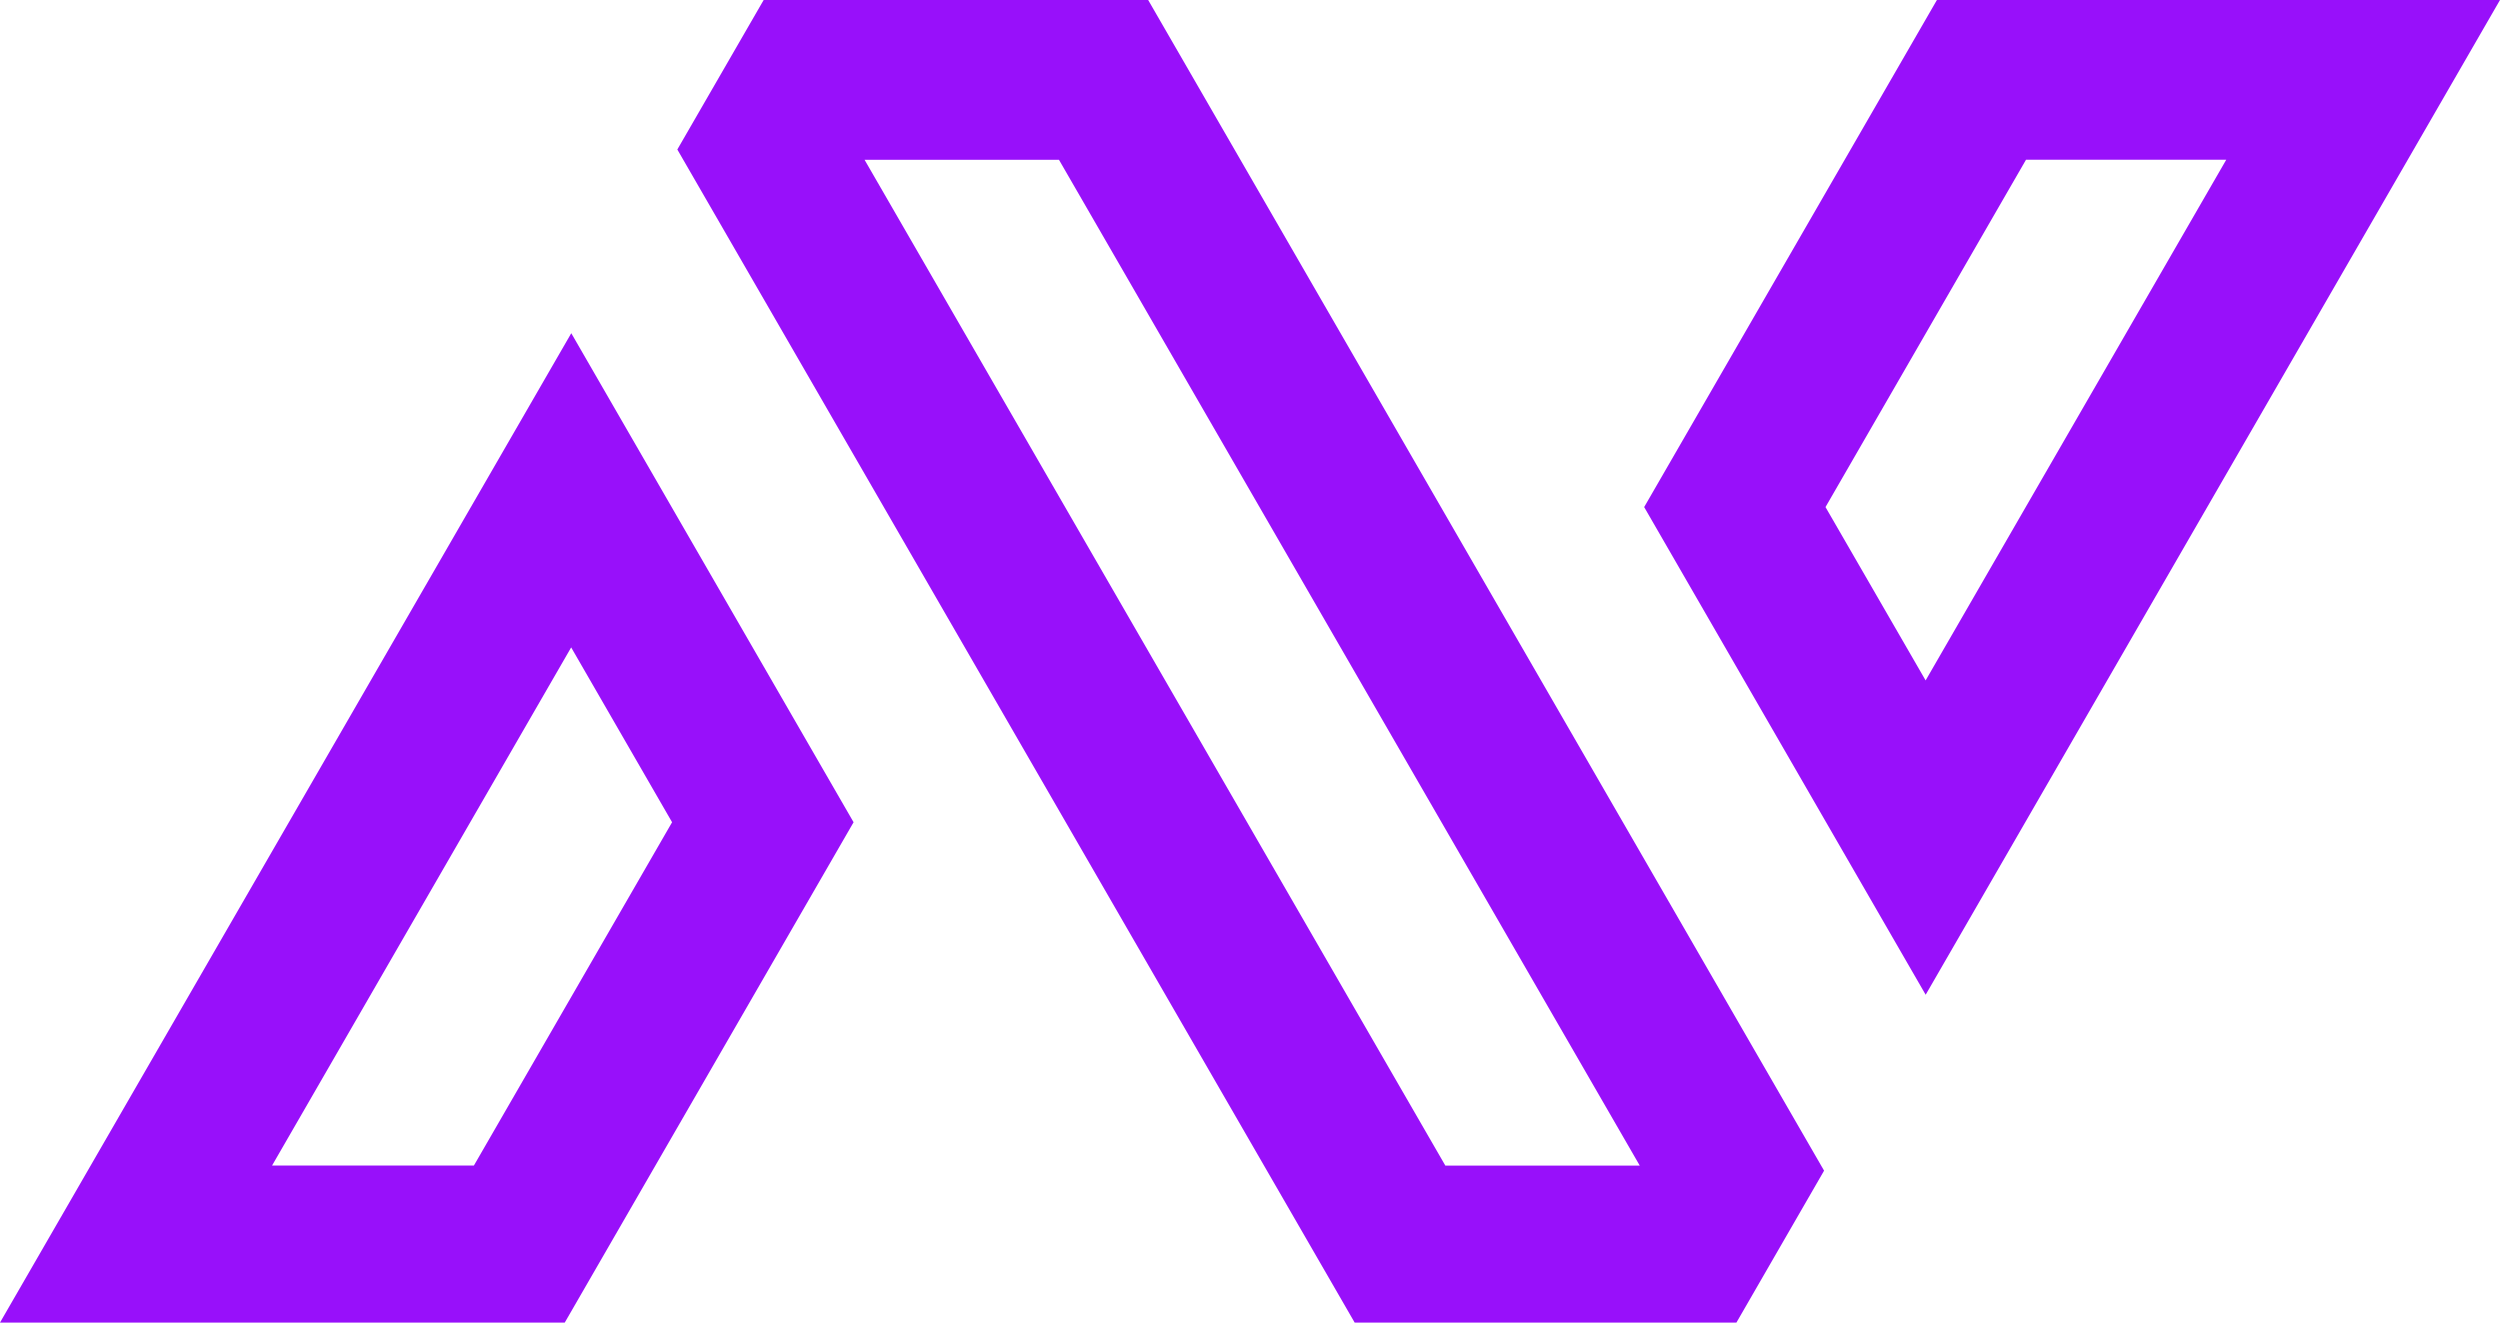 <svg width="3000" height="1588" viewBox="0 0 3000 1588" fill="none" xmlns="http://www.w3.org/2000/svg">
<g clip-path="url(#clip0_13_2)">
<path d="M685.5 399.9L0 1587.1H677.7L1024.3 986.7L685.5 399.8V399.9ZM568.8 1398.6H326.5L685.4 776.9L806.5 986.7L568.7 1398.6H568.8Z" fill="#9810fa"/>
<path d="M1377.8 0H916.4L812.8 179.4L1625.6 1587.1H2083.7L2188.9 1404.8L1377.8 0ZM1734.4 1398.7L1037.5 191.8H1270.8L1967.7 1398.7H1734.4Z" fill="#9810fa"/>
<path d="M2324.3 0L1973 608.5L2310.8 1193.7L3000 0H2324.3ZM2310.8 816.6L2190.6 608.5L2431.2 191.7H2671.5L2310.7 816.6H2310.8Z" fill="#9810fa"/>
</g>
<defs>
<clipPath id="clip0_13_2">
<rect width="3000" height="1587.1" fill="white"/>
</clipPath>
</defs>
</svg>